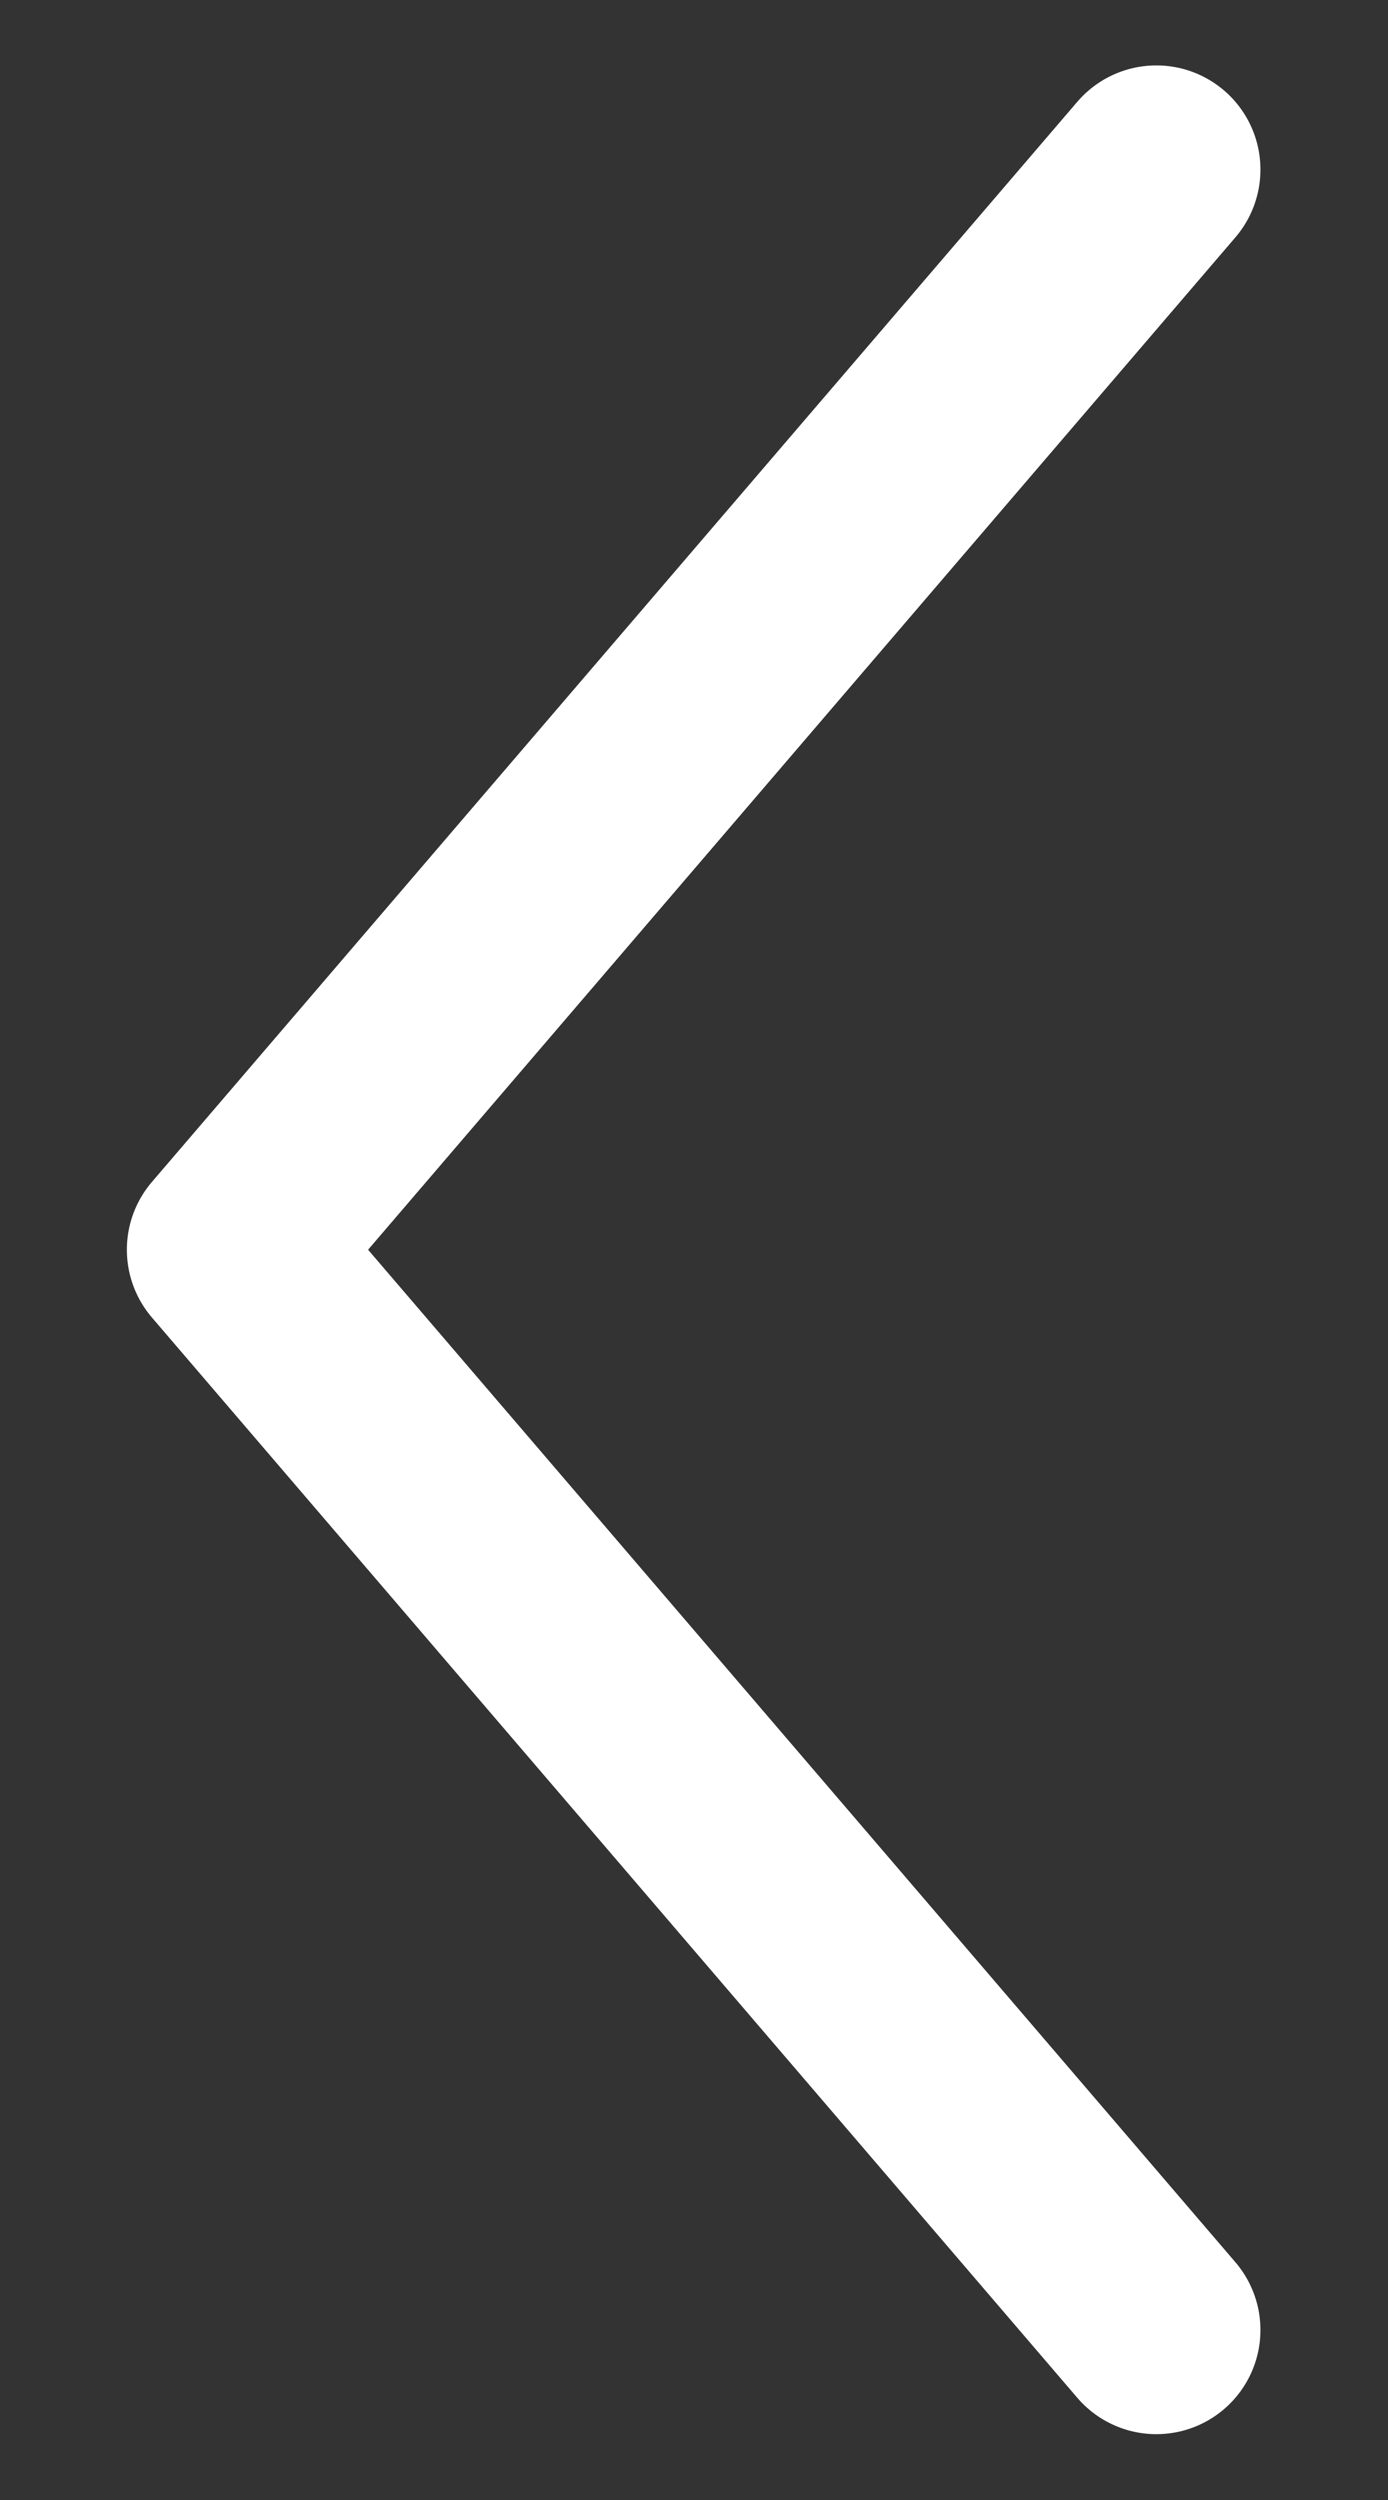 <svg width="10" height="18" viewBox="0 0 10 18" fill="none" xmlns="http://www.w3.org/2000/svg">
<rect x="0" y="0" width="10" height="18" fill="#333333" stroke="none"/>
<path d="M8.331 1.221L1.664 8.998L8.331 16.776" stroke="white" stroke-width="1.5" stroke-linecap="round" stroke-linejoin="round"/>
</svg>
